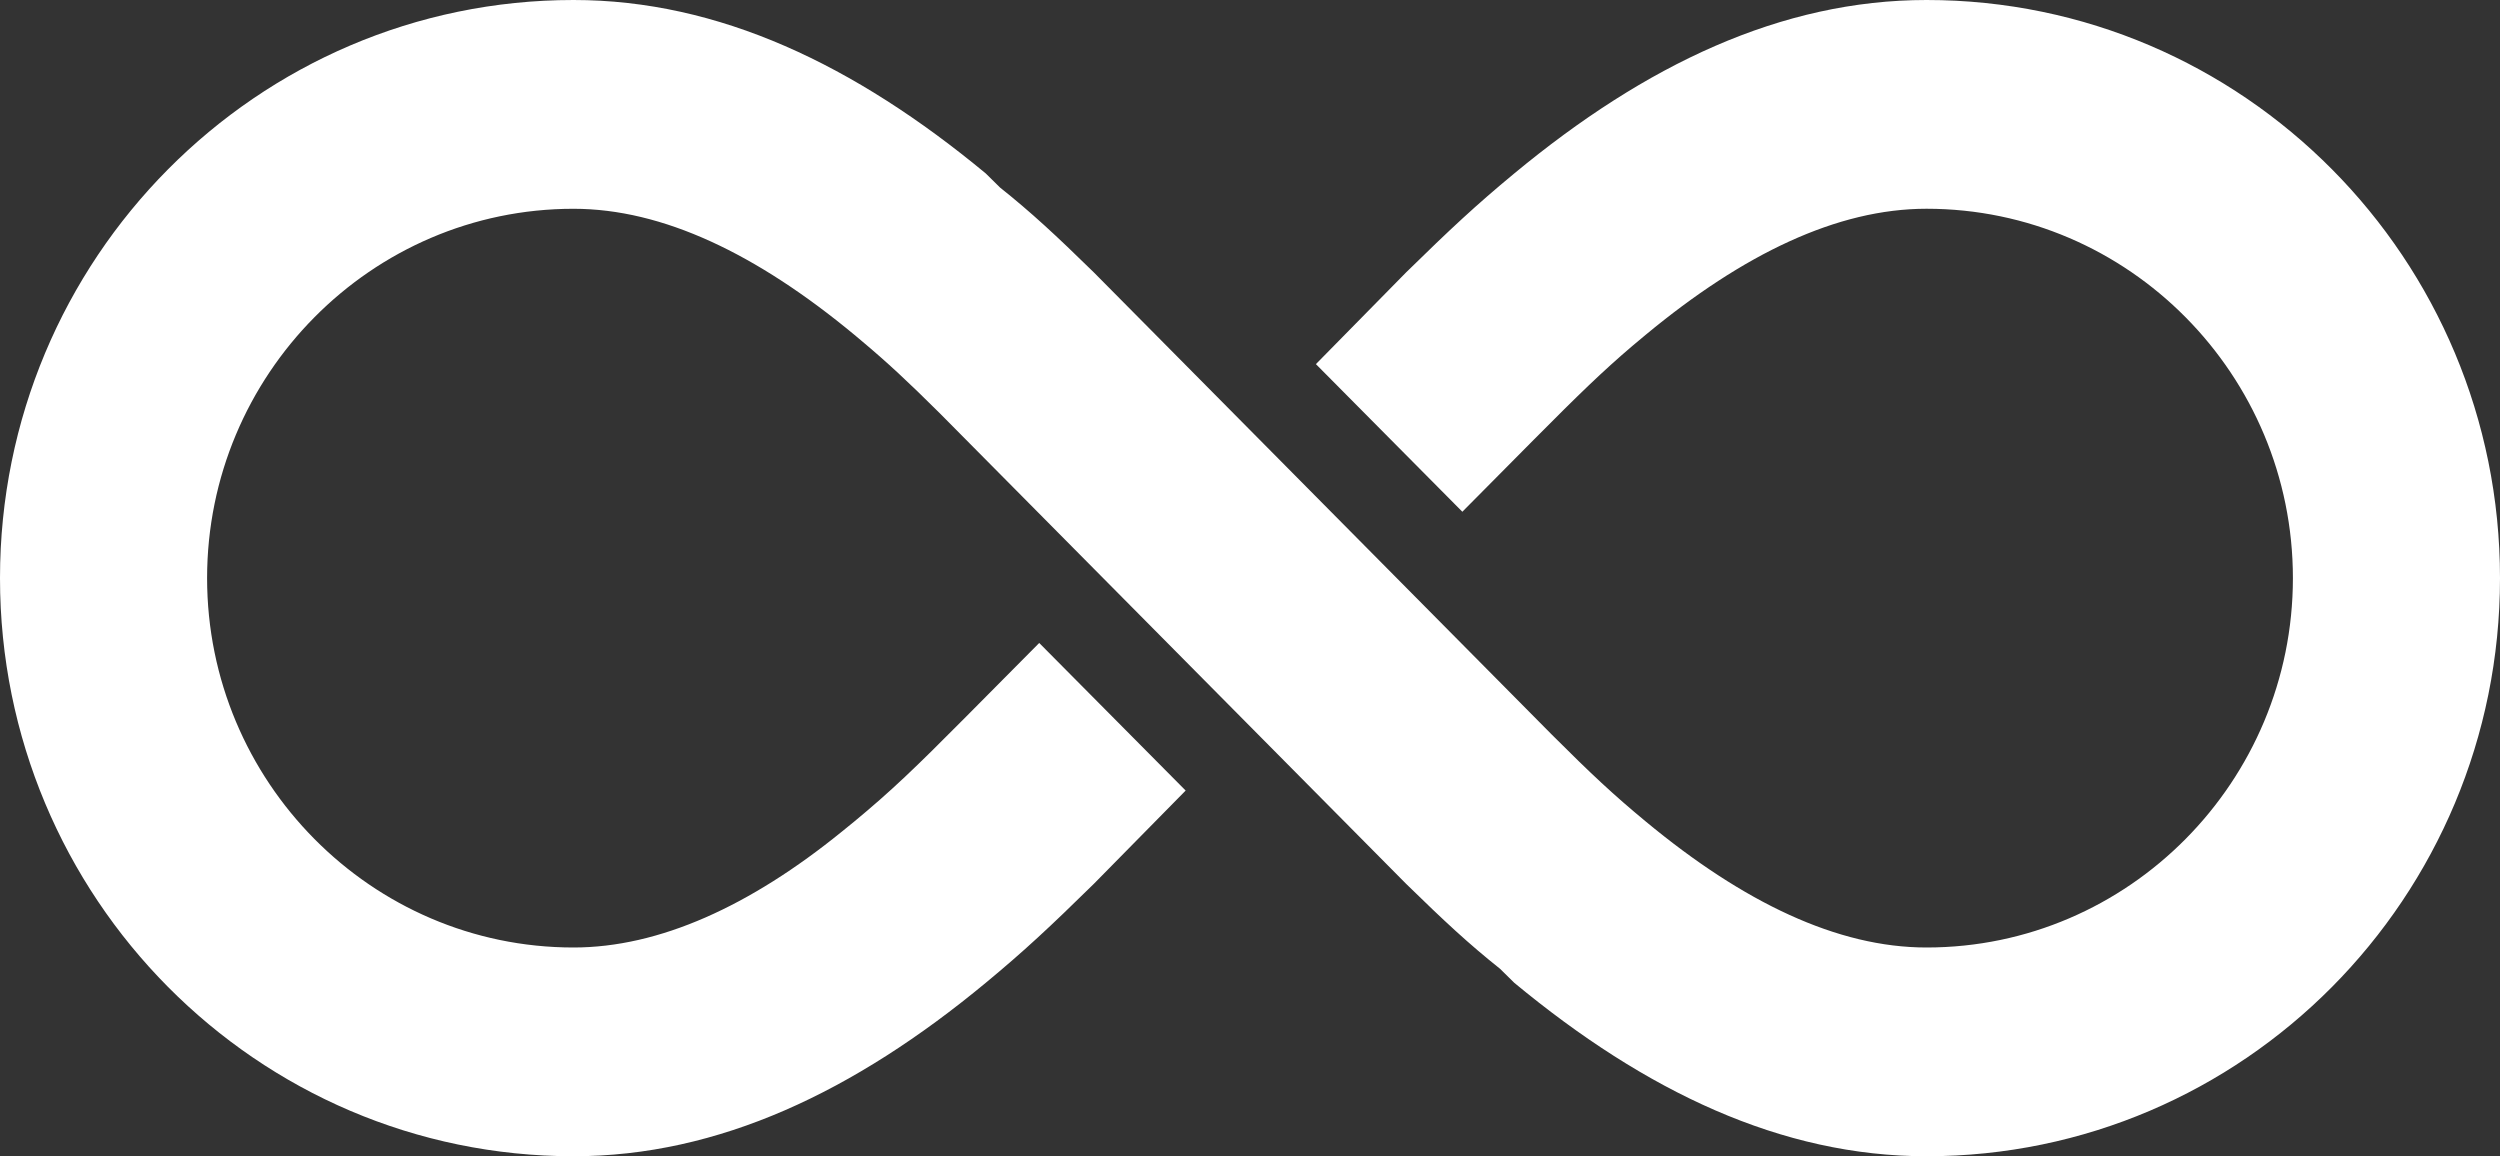 <svg xmlns="http://www.w3.org/2000/svg" width="80" height="37" viewBox="0 0 80 37"><rect x="0" y="0" width="80" height="37" fill="#333333" stroke="none"/><g><g><path fill="#fff" d="M61.648 0C71.783 0 80 8.284 80 18.5 80 28.717 71.784 37 61.648 37c-4.648 0-8.99-2.072-13.191-5.55L48 31c-1-.796-1.784-1.525-3-2.713L30.08 13.231c-1.016-1.01-1.674-1.624-2.526-2.338l-.217-.182c-3.125-2.588-6.129-4.03-8.984-4.03C11.878 6.68 6.627 12 6.627 18.5c0 6.5 5.25 11.82 11.726 11.82 2.736 0 5.647-1.32 8.594-3.714l.39-.317c1.183-.98 1.942-1.707 3.582-3.36l2.336-2.354 4.686 4.723L35 28.286c-1.41 1.384-2.229 2.148-3.456 3.164C27.344 34.928 23 37 18.353 37 8.217 37 0 28.717 0 18.5 0 8.284 8.218 0 18.353 0 23 0 27.344 2.072 31.544 5.55L32 6c1 .797 1.788 1.528 3 2.714l14.658 14.794c1.263 1.262 1.97 1.923 3.006 2.78 3.125 2.589 6.13 4.032 8.984 4.032 6.475 0 11.725-5.32 11.725-11.82S68.123 6.68 61.648 6.68c-2.855 0-5.859 1.443-8.984 4.032l-.427.357c-.96.818-1.717 1.553-3.156 3.002l-2.286 2.305-4.686-4.724L45 8.712c1.414-1.385 2.23-2.147 3.457-3.162C52.657 2.072 57 0 61.648 0z"/></g></g></svg>